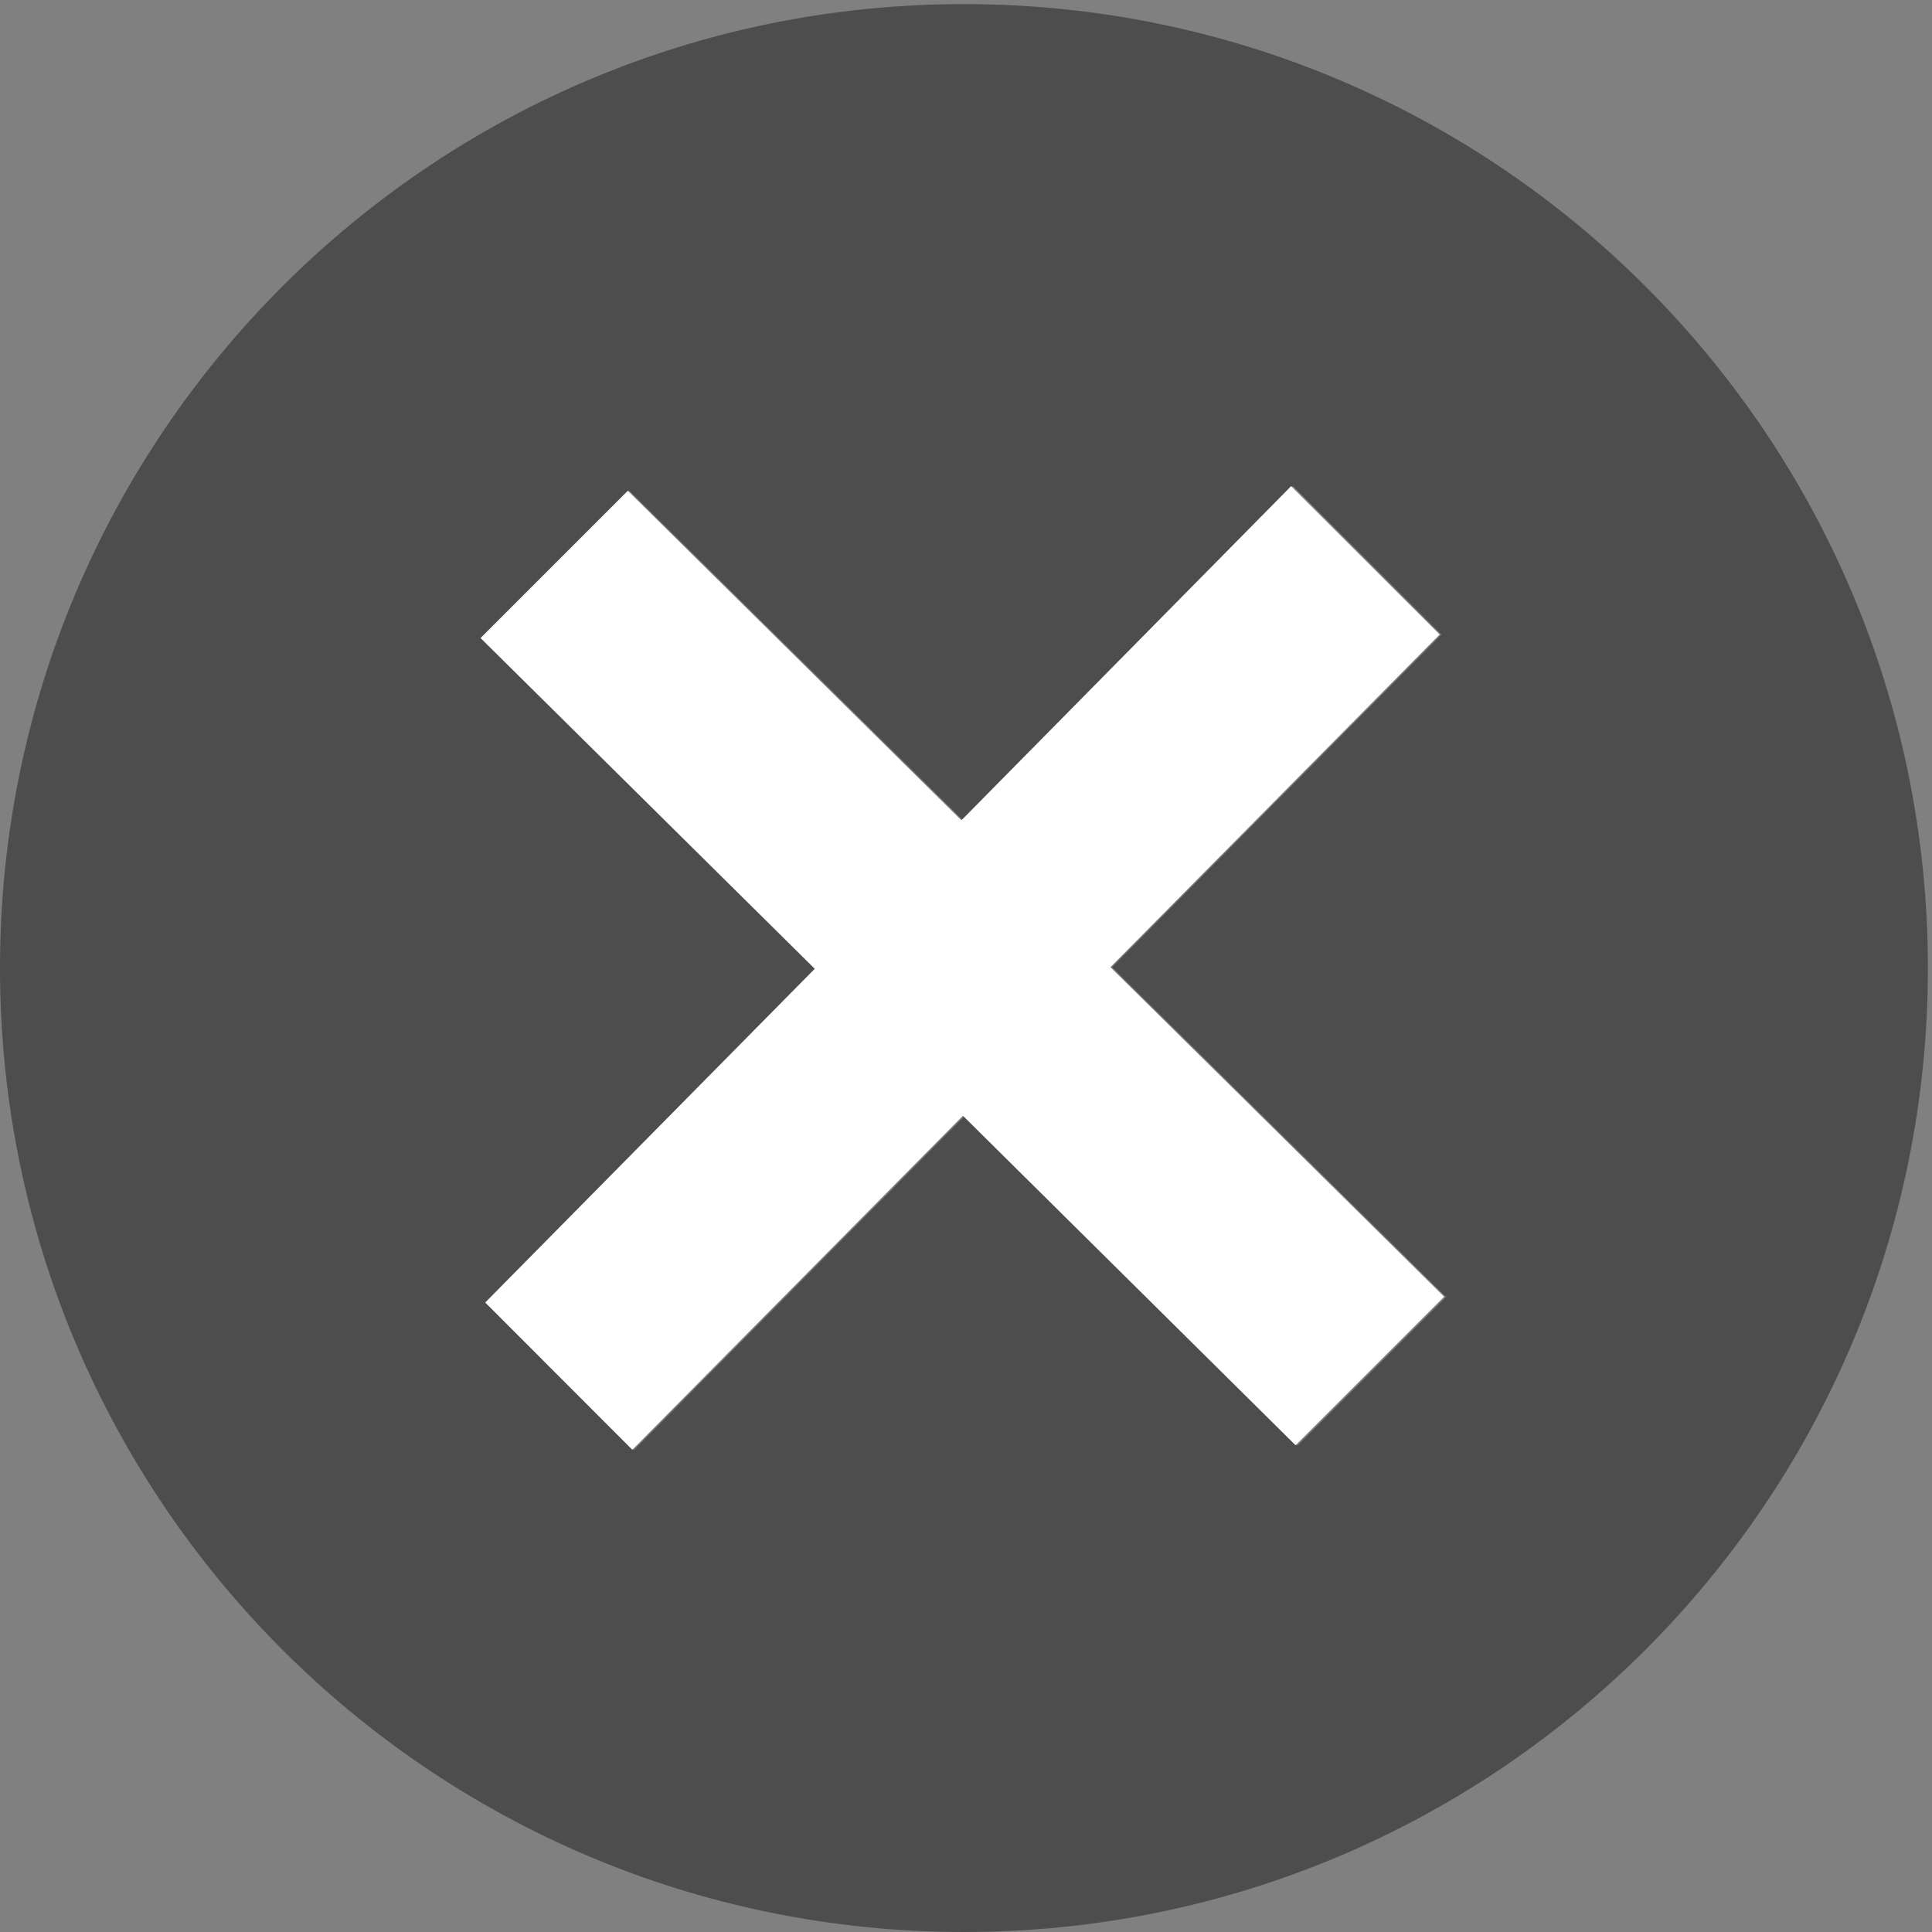 <?xml version="1.0" encoding="UTF-8" standalone="no"?>
<svg
   xmlns:dc="http://purl.org/dc/elements/1.1/"
   xmlns:cc="http://creativecommons.org/ns#"
   xmlns:rdf="http://www.w3.org/1999/02/22-rdf-syntax-ns#"
   xmlns:svg="http://www.w3.org/2000/svg"
   xmlns="http://www.w3.org/2000/svg"
   xmlns:sodipodi="http://sodipodi.sourceforge.net/DTD/sodipodi-0.dtd"
   xmlns:inkscape="http://www.inkscape.org/namespaces/inkscape"
   width="16"
   height="16"
   viewBox="0 0 16 16"
   id="svg2"
   version="1.1"
   inkscape:version="0.91 r13725"
   sodipodi:docname="close16-g.svg">
  <rect x="0" y="0" width="16" height="16" fill="#808080" stroke="none"/>
  <defs
     id="defs8">
    <clipPath
       clipPathUnits="userSpaceOnUse"
       id="clipPath4189">
      <rect
         style="opacity:1;fill:#ff0000;fill-opacity:1;fill-rule:evenodd;stroke:#4d4d4d;stroke-width:0.698;stroke-miterlimit:4;stroke-dasharray:none;stroke-opacity:1"
         id="rect4191"
         width="12.946"
         height="14.235"
         x="-59.66"
         y="-6.253"
         clip-path="none"
         transform="scale(-1,1)" />
    </clipPath>
  </defs>
  <sodipodi:namedview
     pagecolor="#ffffff"
     bordercolor="#666666"
     borderopacity="1"
     objecttolerance="10"
     gridtolerance="10"
     guidetolerance="10"
     inkscape:pageopacity="0"
     inkscape:pageshadow="2"
     inkscape:window-width="1280"
     inkscape:window-height="1002"
     id="namedview6"
     showgrid="false"
     inkscape:zoom="9.8333333"
     inkscape:cx="-3.7976121"
     inkscape:cy="11.799148"
     inkscape:window-x="-8"
     inkscape:window-y="-8"
     inkscape:window-maximized="1"
     inkscape:current-layer="svg2" />
  <path
     inkscape:connector-curvature="0"
     d="M 7.983,0.034 C 3.574,0.034 0,3.608 0,8.017 0,12.426 3.574,16 7.983,16 c 4.409,0 7.983,-3.574 7.983,-7.983 0,-4.409 -3.574,-7.983 -7.983,-7.983 z M 10.745,11.971 7.988,9.242 5.25,12.008 4.03,10.789 6.76,8.024 3.992,5.283 5.211,4.064 7.975,6.793 10.707,4.025 11.937,5.255 9.209,8.01 11.975,10.741 10.745,11.971 Z"
     id="path4"
     style="fill:#4d4d4d;fill-opacity:1" />
  <path
     d="m 52.983,-10.881 c -6.627,0 -12,5.373 -12,12 0,6.627 5.373,12 12,12 6.627,0 12,-5.373 12,-12 0,-6.627 -5.373,-12 -12,-12 z m -7.932,4.17 15.965,0 0,15.559 -15.965,0 0,-15.559 z m 12.025,1.83 -4.105,4.16 -4.154,-4.104 -1.834,1.834 4.162,4.119 -4.104,4.156 1.832,1.834 4.117,-4.16 4.143,4.104 1.85,-1.85 -4.156,-4.104 4.1,-4.143 -1.85,-1.848 z"
     id="path4-6"
     inkscape:connector-curvature="0"
     clip-path="url(#clipPath4189)"
     style="fill:#ffffff;fill-opacity:1"
     transform="matrix(0.665,0,0,0.665,-27.264,7.273)" />
</svg>
